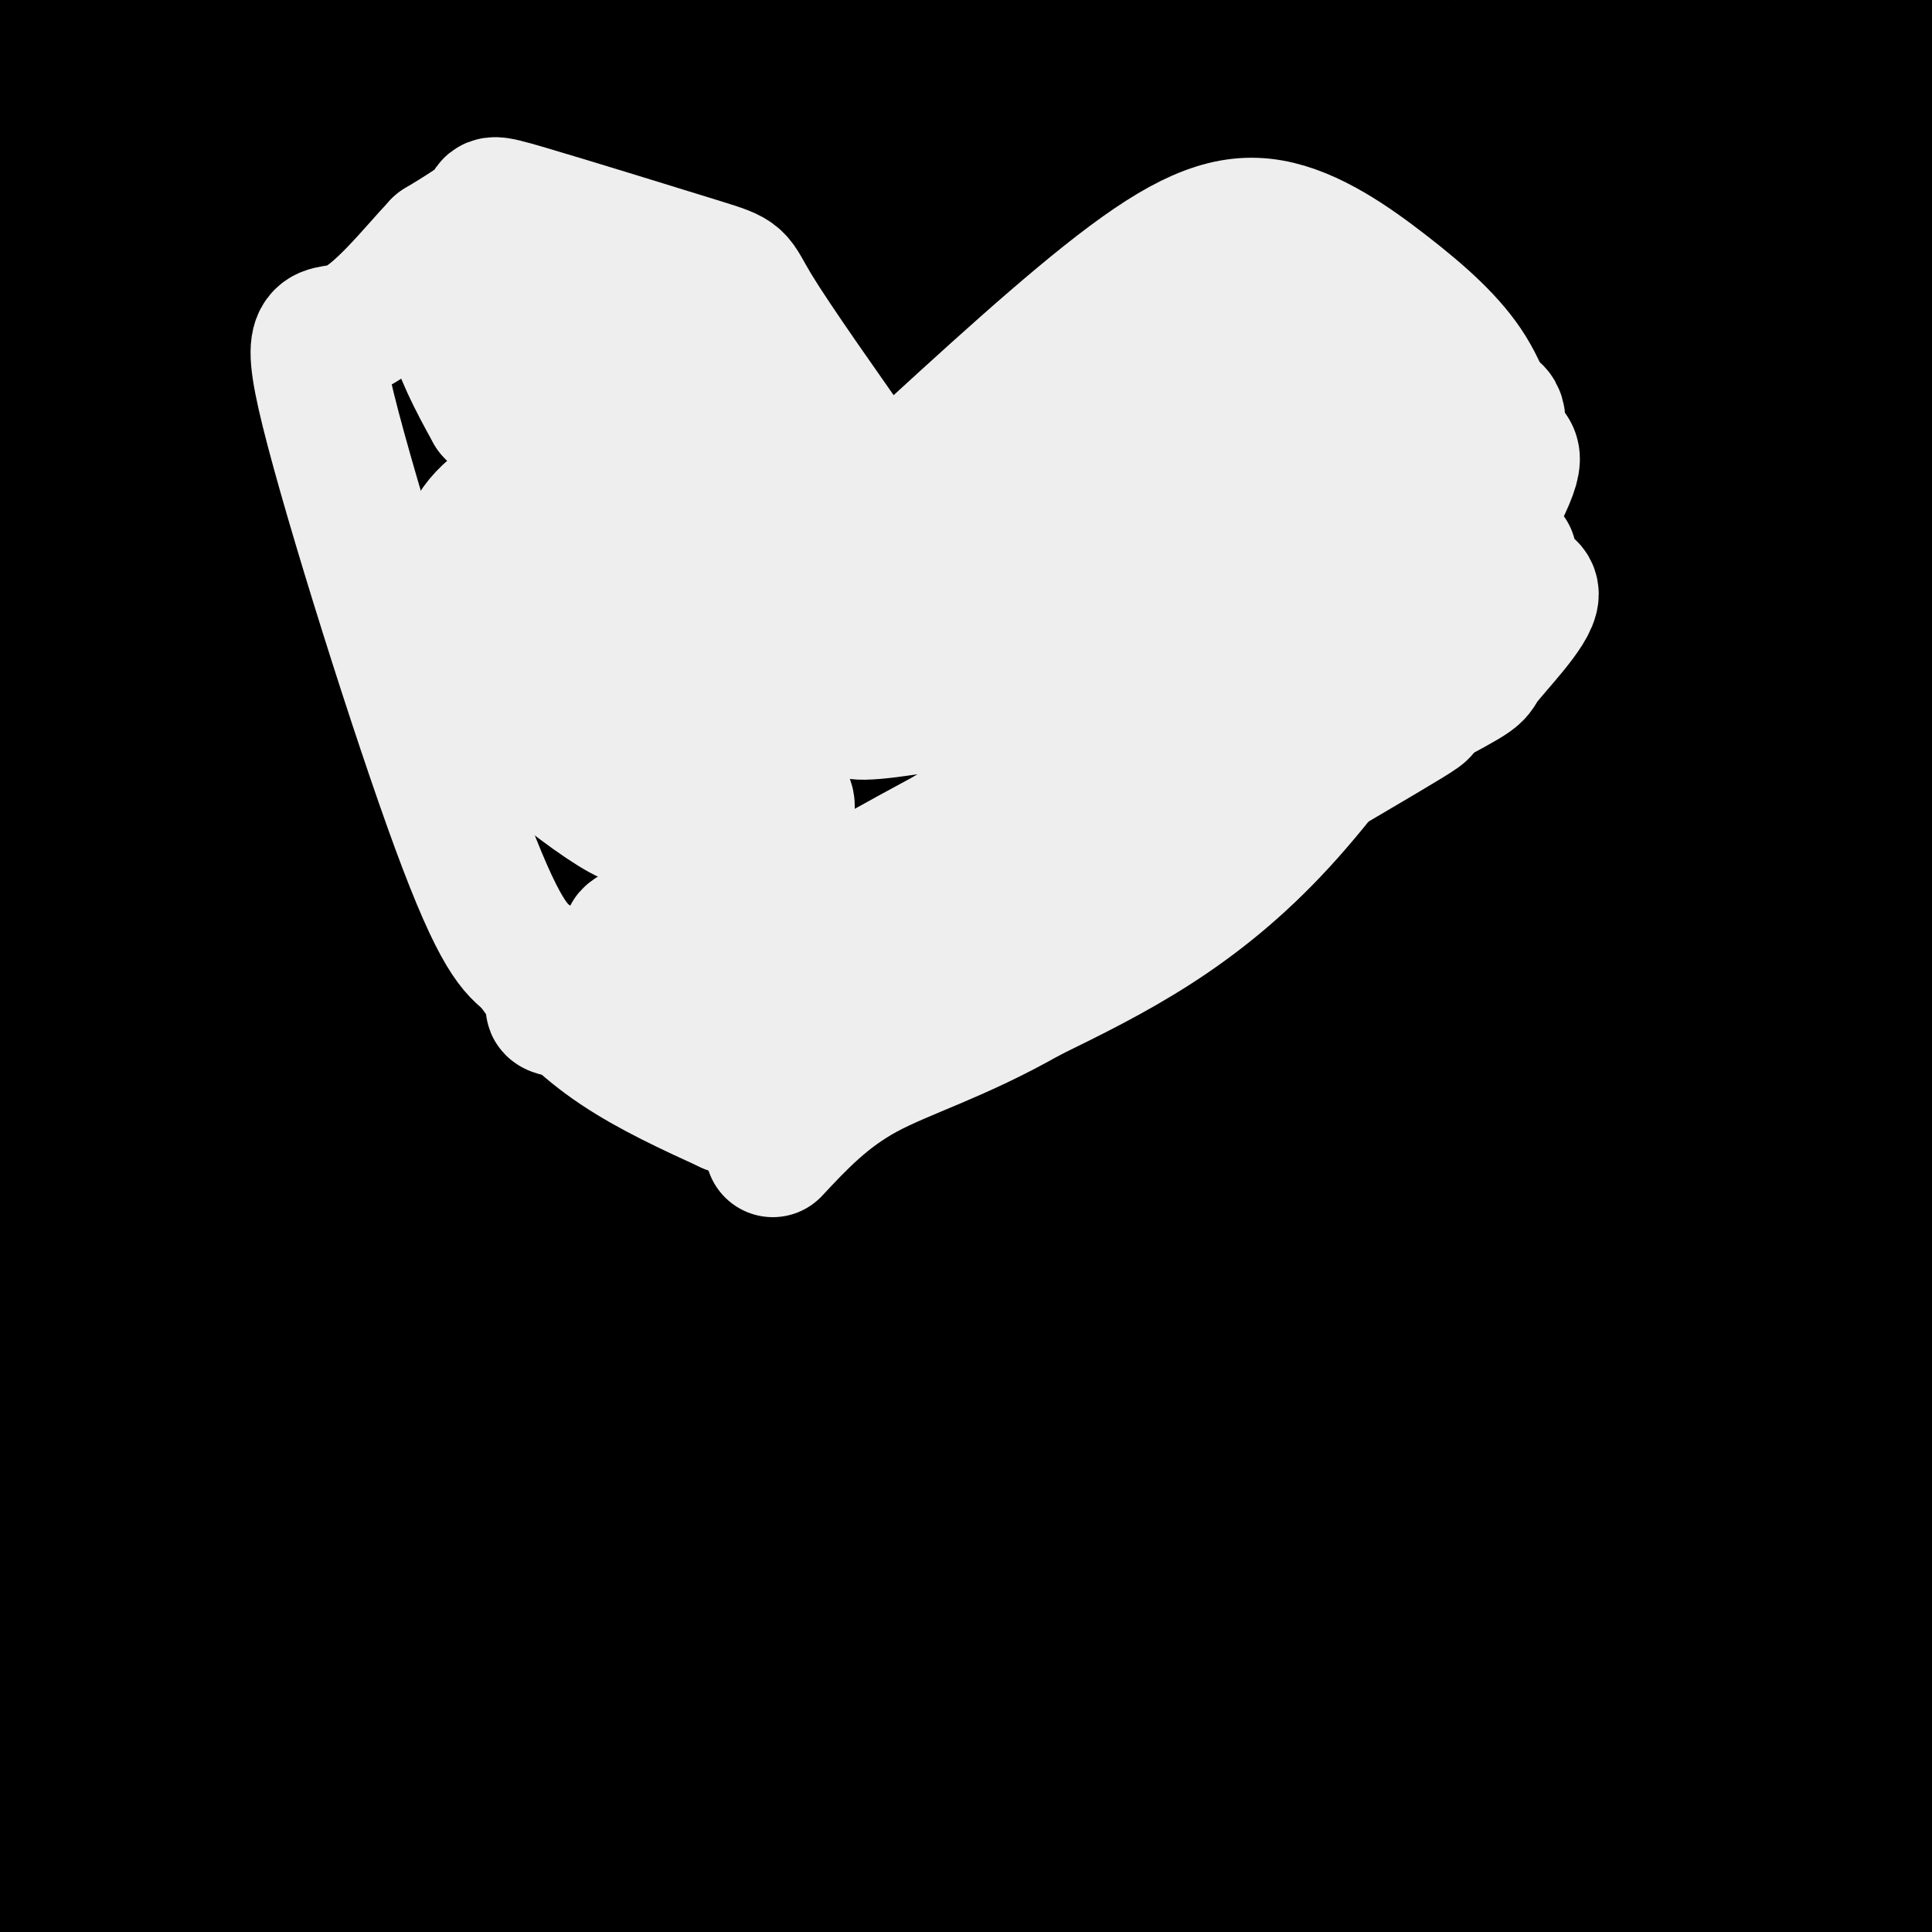 <svg viewBox='0 0 400 400' version='1.1' xmlns='http://www.w3.org/2000/svg' xmlns:xlink='http://www.w3.org/1999/xlink'><rect x="0" y="0" width="400" height="400" fill="#808080" stroke="none"/><g fill='none' stroke='#000000' stroke-width='6' stroke-linecap='round' stroke-linejoin='round'><path d='M156,109c-2.083,-0.500 -4.167,-1.000 -12,10c-7.833,11.000 -21.417,33.500 -35,56'/><path d='M109,175c-9.380,16.702 -15.329,30.456 -19,40c-3.671,9.544 -5.065,14.877 -5,22c0.065,7.123 1.590,16.035 6,26c4.410,9.965 11.705,20.982 19,32'/><path d='M110,295c8.779,13.121 21.225,29.922 31,39c9.775,9.078 16.879,10.432 22,11c5.121,0.568 8.259,0.348 13,-3c4.741,-3.348 11.084,-9.824 15,-15c3.916,-5.176 5.405,-9.050 6,-13c0.595,-3.950 0.298,-7.975 0,-12'/><path d='M197,302c1.704,-0.389 5.965,4.639 11,10c5.035,5.361 10.844,11.056 30,8c19.156,-3.056 51.657,-14.861 69,-23c17.343,-8.139 19.526,-12.611 20,-21c0.474,-8.389 -0.763,-20.694 -2,-33'/><path d='M325,243c-2.020,-26.541 -6.069,-76.394 -8,-103c-1.931,-26.606 -1.744,-29.967 -13,-39c-11.256,-9.033 -33.953,-23.740 -54,-33c-20.047,-9.260 -37.442,-13.074 -50,-15c-12.558,-1.926 -20.279,-1.963 -28,-2'/><path d='M172,51c-9.829,0.701 -20.400,3.453 -33,10c-12.600,6.547 -27.227,16.890 -35,25c-7.773,8.110 -8.691,13.989 -11,18c-2.309,4.011 -6.010,6.156 -5,22c1.010,15.844 6.732,45.388 12,64c5.268,18.612 10.083,26.293 16,36c5.917,9.707 12.936,21.439 20,30c7.064,8.561 14.172,13.951 22,17c7.828,3.049 16.374,3.758 25,2c8.626,-1.758 17.331,-5.983 25,-14c7.669,-8.017 14.302,-19.826 20,-34c5.698,-14.174 10.461,-30.714 14,-46c3.539,-15.286 5.854,-29.319 7,-41c1.146,-11.681 1.124,-21.012 0,-28c-1.124,-6.988 -3.351,-11.635 -7,-13c-3.649,-1.365 -8.720,0.552 -15,5c-6.280,4.448 -13.768,11.428 -24,32c-10.232,20.572 -23.209,54.735 -37,104c-13.791,49.265 -28.395,113.633 -43,178'/><path d='M190,345c19.689,-55.827 39.379,-111.655 45,-106c5.621,5.655 -2.825,72.791 -5,97c-2.175,24.209 1.923,5.489 6,-2c4.077,-7.489 8.134,-3.747 16,-27c7.866,-23.253 19.543,-73.500 25,-98c5.457,-24.500 4.695,-23.253 4,-28c-0.695,-4.747 -1.322,-15.488 -4,-20c-2.678,-4.512 -7.408,-2.795 -14,0c-6.592,2.795 -15.045,6.667 -24,16c-8.955,9.333 -18.411,24.128 -29,39c-10.589,14.872 -22.311,29.821 -39,61c-16.689,31.179 -38.344,78.590 -60,126'/><path d='M108,367c23.863,-80.530 47.726,-161.060 55,-190c7.274,-28.940 -2.042,-6.292 -7,5c-4.958,11.292 -5.560,11.226 -20,49c-14.440,37.774 -42.720,113.387 -71,189'/><path d='M7,106c0.000,0.000 77.000,-198.000 77,-198'/><path d='M146,57c-32.800,121.600 -65.600,243.200 -64,247c1.600,3.800 37.600,-110.200 66,-190c28.400,-79.800 49.200,-125.400 70,-171'/><path d='M151,271c0.000,0.000 -90.000,204.000 -90,204'/><path d='M365,160c0.000,0.000 -112.000,269.000 -112,269'/><path d='M245,351c35.333,-103.917 70.667,-207.833 115,-286c44.333,-78.167 97.667,-130.583 151,-183'/><path d='M388,297c0.000,0.000 -66.000,116.000 -66,116'/><path d='M128,343c0.867,-21.578 1.733,-43.156 15,-122c13.267,-78.844 38.933,-214.956 30,-187c-8.933,27.956 -52.467,219.978 -96,412'/><path d='M132,211c0.000,0.000 149.000,-329.000 149,-329'/><path d='M387,275c0.000,0.000 113.000,-393.000 113,-393'/><path d='M377,101c-21.500,58.667 -43.000,117.333 -61,170c-18.000,52.667 -32.500,99.333 -47,146'/><path d='M273,223c0.000,0.000 49.000,-249.000 49,-249'/><path d='M253,105c0.000,0.000 -166.000,370.000 -166,370'/><path d='M2,229c22.581,-8.285 45.161,-16.571 77,-36c31.839,-19.429 72.936,-50.002 83,-62c10.064,-11.998 -10.906,-5.423 -23,-1c-12.094,4.423 -15.313,6.692 -23,13c-7.687,6.308 -19.844,16.654 -32,27'/><path d='M84,170c-20.833,27.333 -56.917,82.167 -93,137'/><path d='M68,193c31.649,-44.518 63.298,-89.036 72,-96c8.702,-6.964 -5.543,23.628 -11,31c-5.457,7.372 -2.126,-8.474 -7,36c-4.874,44.474 -17.952,149.268 -22,189c-4.048,39.732 0.936,14.402 11,-8c10.064,-22.402 25.210,-41.878 37,-61c11.790,-19.122 20.226,-37.892 32,-66c11.774,-28.108 26.887,-65.554 42,-103'/><path d='M222,115c11.988,-27.835 20.958,-45.923 19,-47c-1.958,-1.077 -14.844,14.856 -20,20c-5.156,5.144 -2.580,-0.503 -13,23c-10.420,23.503 -33.834,76.155 -48,111c-14.166,34.845 -19.083,51.881 -22,71c-2.917,19.119 -3.833,40.320 -4,47c-0.167,6.680 0.417,-1.160 1,-9'/><path d='M135,331c10.169,-37.673 35.092,-127.354 49,-176c13.908,-48.646 16.800,-56.256 12,-29c-4.800,27.256 -17.292,89.376 -24,119c-6.708,29.624 -7.631,26.750 -12,33c-4.369,6.250 -12.185,21.625 -20,37'/><path d='M140,315c-3.316,6.608 -1.607,4.627 -2,4c-0.393,-0.627 -2.889,0.100 -3,-15c-0.111,-15.100 2.162,-46.027 4,-58c1.838,-11.973 3.239,-4.992 4,3c0.761,7.992 0.880,16.996 1,26'/><path d='M144,275c-0.984,7.694 -3.944,13.928 0,3c3.944,-10.928 14.793,-39.019 19,-46c4.207,-6.981 1.774,7.148 0,14c-1.774,6.852 -2.887,6.426 -4,6'/><path d='M159,252c-0.226,-0.964 1.208,-6.375 -2,-2c-3.208,4.375 -11.060,18.536 -13,21c-1.940,2.464 2.030,-6.768 6,-16'/><path d='M150,255c2.000,-6.000 4.000,-13.000 5,-9c1.000,4.000 1.000,19.000 1,34'/><path d='M156,280c-3.356,9.067 -12.244,14.733 -13,14c-0.756,-0.733 6.622,-7.867 14,-15'/><path d='M157,279c3.667,-5.833 5.833,-12.917 8,-20'/><path d='M165,259c-0.625,1.217 -6.188,14.261 -12,24c-5.812,9.739 -11.872,16.174 -14,14c-2.128,-2.174 -0.325,-12.959 -2,-13c-1.675,-0.041 -6.827,10.660 5,-23c11.827,-33.660 40.634,-111.682 52,-145c11.366,-33.318 5.291,-21.932 0,-13c-5.291,8.932 -9.797,15.409 -18,37c-8.203,21.591 -20.101,58.295 -32,95'/><path d='M144,235c-17.500,55.000 -45.250,145.000 -73,235'/><path d='M42,61c0.000,0.000 41.000,-77.000 41,-77'/><path d='M131,53c-0.089,43.844 -0.178,87.689 1,104c1.178,16.311 3.622,5.089 13,-28c9.378,-33.089 25.689,-88.044 42,-143'/><path d='M172,23c-8.833,30.667 -17.667,61.333 -41,127c-23.333,65.667 -61.167,166.333 -99,267'/><path d='M39,386c17.601,-66.663 35.203,-133.326 38,-148c2.797,-14.674 -9.210,22.639 -14,44c-4.790,21.361 -2.364,26.768 -6,43c-3.636,16.232 -13.336,43.289 13,-9c26.336,-52.289 88.706,-183.924 100,-176c11.294,7.924 -28.487,155.407 -48,227c-19.513,71.593 -18.756,67.297 -18,63'/><path d='M109,358c15.889,-55.756 31.778,-111.511 36,-125c4.222,-13.489 -3.222,15.289 -9,55c-5.778,39.711 -9.889,90.356 -14,141'/><path d='M174,324c25.917,-67.917 51.833,-135.833 75,-193c23.167,-57.167 43.583,-103.583 64,-150'/><path d='M311,99c0.000,0.000 -125.000,350.000 -125,350'/><path d='M52,363c2.845,-12.893 5.690,-25.785 11,-44c5.310,-18.215 13.086,-41.751 28,-76c14.914,-34.249 36.966,-79.210 47,-99c10.034,-19.790 8.051,-14.408 9,-16c0.949,-1.592 4.832,-10.159 8,-6c3.168,4.159 5.622,21.043 7,35c1.378,13.957 1.679,24.988 0,71c-1.679,46.012 -5.340,127.006 -9,208'/><path d='M167,306c4.192,-21.404 8.384,-42.809 21,-85c12.616,-42.191 33.656,-105.169 42,-120c8.344,-14.831 3.993,18.484 2,35c-1.993,16.516 -1.630,16.231 -7,44c-5.370,27.769 -16.475,83.592 -23,81c-6.525,-2.592 -8.469,-63.598 -11,-93c-2.531,-29.402 -5.647,-27.201 -7,-29c-1.353,-1.799 -0.941,-7.600 -5,7c-4.059,14.600 -12.588,49.600 -18,67c-5.412,17.400 -7.706,17.200 -10,17'/><path d='M151,230c-4.800,22.644 -11.800,70.756 -20,81c-8.200,10.244 -17.600,-17.378 -27,-45'/><path d='M104,266c-1.409,1.367 8.569,27.283 14,38c5.431,10.717 6.316,6.234 9,3c2.684,-3.234 7.167,-5.220 9,-7c1.833,-1.780 1.017,-3.353 1,-7c-0.017,-3.647 0.765,-9.366 0,-14c-0.765,-4.634 -3.076,-8.181 -5,-9c-1.924,-0.819 -3.462,1.091 -5,3'/><path d='M127,273c-2.369,3.286 -5.792,10.000 -8,20c-2.208,10.000 -3.202,23.286 -1,18c2.202,-5.286 7.601,-29.143 13,-53'/><path d='M131,258c-2.286,2.036 -14.500,33.625 -17,39c-2.500,5.375 4.714,-15.464 8,-21c3.286,-5.536 2.643,4.232 2,14'/><path d='M124,290c-0.429,4.690 -2.500,9.417 -4,8c-1.500,-1.417 -2.429,-8.976 -1,-16c1.429,-7.024 5.214,-13.512 9,-20'/><path d='M128,262c2.956,-5.556 5.844,-9.444 7,-17c1.156,-7.556 0.578,-18.778 0,-30'/><path d='M135,215c0.667,-6.667 2.333,-8.333 4,-10'/><path d='M139,205c1.595,-2.643 3.583,-4.250 3,-4c-0.583,0.250 -3.738,2.357 -5,7c-1.262,4.643 -0.631,11.821 0,19'/><path d='M137,227c0.286,5.333 1.000,9.167 0,10c-1.000,0.833 -3.714,-1.333 -2,-8c1.714,-6.667 7.857,-17.833 14,-29'/><path d='M149,200c22.758,-34.169 72.654,-105.091 93,-135c20.346,-29.909 11.143,-18.805 7,-16c-4.143,2.805 -3.226,-2.688 -5,0c-1.774,2.688 -6.240,13.556 -9,15c-2.760,1.444 -3.816,-6.536 -10,35c-6.184,41.536 -17.498,132.590 -23,169c-5.502,36.410 -5.192,18.177 6,-3c11.192,-21.177 33.267,-45.299 62,-91c28.733,-45.701 64.124,-112.982 84,-157c19.876,-44.018 24.236,-64.774 6,3c-18.236,67.774 -59.067,224.078 -83,309c-23.933,84.922 -30.966,98.461 -38,112'/><path d='M187,296c26.571,-91.244 53.143,-182.488 59,-209c5.857,-26.512 -9.000,11.708 -12,17c-3.000,5.292 5.857,-22.345 -8,24c-13.857,46.345 -50.429,166.673 -87,287'/><path d='M160,331c32.167,-94.000 64.333,-188.000 89,-256c24.667,-68.000 41.833,-110.000 59,-152'/><path d='M297,17c-7.600,37.133 -15.200,74.267 -15,88c0.200,13.733 8.200,4.067 19,-19c10.800,-23.067 24.400,-59.533 38,-96'/><path d='M338,13c0.000,0.000 -92.000,393.000 -92,393'/><path d='M262,334c21.018,-97.381 42.036,-194.762 48,-228c5.964,-33.238 -3.125,-2.333 -6,6c-2.875,8.333 0.464,-5.905 -17,40c-17.464,45.905 -55.732,151.952 -94,258'/><path d='M211,333c23.535,-81.714 47.071,-163.428 54,-189c6.929,-25.572 -2.748,4.996 -7,17c-4.252,12.004 -3.080,5.442 -10,53c-6.920,47.558 -21.932,149.234 -18,150c3.932,0.766 26.808,-99.378 42,-168c15.192,-68.622 22.701,-105.724 22,-114c-0.701,-8.276 -9.612,12.272 -14,21c-4.388,8.728 -4.254,5.637 -13,56c-8.746,50.363 -26.373,154.182 -44,258'/><path d='M232,385c36.667,-124.500 73.333,-249.000 95,-319c21.667,-70.000 28.333,-85.500 35,-101'/><path d='M348,5c0.000,0.000 -116.000,423.000 -116,423'/><path d='M289,245c0.000,0.000 95.000,-252.000 95,-252'/><path d='M384,259c-4.423,12.833 -8.845,25.667 -6,9c2.845,-16.667 12.958,-62.833 19,-87c6.042,-24.167 8.012,-26.333 -15,25c-23.012,51.333 -71.006,156.167 -119,261'/><path d='M263,290c0.000,0.000 119.000,-346.000 119,-346'/><path d='M398,392c0.000,0.000 9.000,-42.000 9,-42'/><path d='M387,300c-18.672,31.440 -37.344,62.880 -45,76c-7.656,13.120 -4.297,7.920 -5,-10c-0.703,-17.920 -5.467,-48.559 -9,-66c-3.533,-17.441 -5.835,-21.684 -10,-28c-4.165,-6.316 -10.193,-14.703 -14,-20c-3.807,-5.297 -5.391,-7.502 -10,-10c-4.609,-2.498 -12.241,-5.288 -19,-7c-6.759,-1.712 -12.645,-2.346 -19,0c-6.355,2.346 -13.177,7.673 -20,13'/><path d='M236,248c-3.502,3.459 -2.257,5.608 0,7c2.257,1.392 5.525,2.029 8,1c2.475,-1.029 4.158,-3.722 6,-4c1.842,-0.278 3.842,1.859 6,-6c2.158,-7.859 4.475,-25.715 6,-21c1.525,4.715 2.257,32.000 4,45c1.743,13.000 4.498,11.714 7,11c2.502,-0.714 4.751,-0.857 7,-1'/><path d='M280,280c2.507,-2.708 5.276,-8.977 7,-17c1.724,-8.023 2.404,-17.799 1,-24c-1.404,-6.201 -4.892,-8.826 -12,7c-7.108,15.826 -17.836,50.102 -20,61c-2.164,10.898 4.234,-1.584 7,-6c2.766,-4.416 1.898,-0.766 2,-8c0.102,-7.234 1.172,-25.353 1,-34c-0.172,-8.647 -1.586,-7.824 -3,-7'/><path d='M263,252c-1.410,-2.988 -3.436,-6.959 -13,-13c-9.564,-6.041 -26.665,-14.152 -34,-17c-7.335,-2.848 -4.904,-0.434 -5,3c-0.096,3.434 -2.718,7.886 -4,13c-1.282,5.114 -1.223,10.890 0,17c1.223,6.110 3.612,12.555 6,19'/><path d='M213,274c2.571,2.702 6.000,-0.042 9,-2c3.000,-1.958 5.571,-3.131 6,-9c0.429,-5.869 -1.286,-16.435 -3,-27'/><path d='M225,236c-1.500,-4.000 -3.750,-0.500 -6,3'/><path d='M219,239c-1.333,2.822 -1.667,8.378 -2,10c-0.333,1.622 -0.667,-0.689 -1,-3'/><path d='M216,246c0.000,-2.500 0.500,-7.250 1,-12'/><path d='M217,234c-0.167,4.167 -1.083,20.583 -2,37'/></g>
<g fill='none' stroke='#000000' stroke-width='28' stroke-linecap='round' stroke-linejoin='round'><path d='M127,379c14.778,-28.800 29.556,-57.600 39,-78c9.444,-20.400 13.556,-32.400 17,-47c3.444,-14.600 6.222,-31.800 9,-49'/><path d='M192,205c8.143,-21.464 24.000,-50.625 33,-71c9.000,-20.375 11.143,-31.964 12,-39c0.857,-7.036 0.429,-9.518 0,-12'/><path d='M237,83c-0.516,-2.317 -1.804,-2.109 -5,0c-3.196,2.109 -8.298,6.120 -13,11c-4.702,4.880 -9.003,10.628 -15,30c-5.997,19.372 -13.692,52.370 -29,98c-15.308,45.630 -38.231,103.894 -49,136c-10.769,32.106 -9.385,38.053 -8,44'/><path d='M121,394c2.268,-9.811 4.536,-19.621 30,-79c25.464,-59.379 74.125,-168.326 89,-206c14.875,-37.674 -4.036,-4.076 -14,13c-9.964,17.076 -10.980,17.629 -22,44c-11.020,26.371 -32.044,78.562 -45,115c-12.956,36.438 -17.845,57.125 -24,84c-6.155,26.875 -13.578,59.937 -21,93'/><path d='M88,365c13.804,-57.476 27.607,-114.952 47,-177c19.393,-62.048 44.375,-128.667 52,-157c7.625,-28.333 -2.107,-18.381 -17,54c-14.893,72.381 -34.946,207.190 -55,342'/><path d='M122,374c33.778,-104.822 67.556,-209.644 75,-239c7.444,-29.356 -11.444,16.756 -33,78c-21.556,61.244 -45.778,137.622 -70,214'/><path d='M103,317c8.408,-35.638 16.817,-71.276 20,-85c3.183,-13.724 1.142,-5.534 0,-5c-1.142,0.534 -1.384,-6.587 -6,-2c-4.616,4.587 -13.604,20.882 -32,59c-18.396,38.118 -46.198,98.059 -74,158'/><path d='M69,308c63.431,-112.100 126.861,-224.201 152,-268c25.139,-43.799 11.986,-19.298 7,-6c-4.986,13.298 -1.804,15.391 2,10c3.804,-5.391 8.229,-18.267 -7,39c-15.229,57.267 -50.114,184.676 -64,223c-13.886,38.324 -6.774,-12.439 11,-88c17.774,-75.561 46.208,-175.920 45,-166c-1.208,9.920 -32.060,130.120 -53,207c-20.940,76.880 -31.970,110.440 -43,144'/><path d='M132,328c15.250,-85.256 30.500,-170.512 37,-210c6.500,-39.488 4.250,-33.208 1,-28c-3.250,5.208 -7.500,9.345 -22,69c-14.500,59.655 -39.250,174.827 -64,290'/><path d='M64,331c28.357,-119.018 56.715,-238.035 66,-229c9.285,9.035 -0.501,146.123 -2,194c-1.499,47.877 5.289,6.544 7,-4c1.711,-10.544 -1.654,9.702 19,-35c20.654,-44.702 65.327,-154.351 110,-264'/><path d='M277,6c-19.333,91.250 -38.667,182.500 -56,253c-17.333,70.500 -32.667,120.250 -48,170'/><path d='M136,348c25.293,-62.241 50.587,-124.482 59,-150c8.413,-25.518 -0.054,-14.313 -15,33c-14.946,47.313 -36.370,130.733 -45,161c-8.630,30.267 -4.467,7.381 19,-74c23.467,-81.381 66.239,-221.257 82,-267c15.761,-45.743 4.513,2.646 -1,29c-5.513,26.354 -5.289,30.673 -19,84c-13.711,53.327 -41.355,155.664 -69,258'/><path d='M138,304c15.167,-45.333 30.333,-90.667 56,-154c25.667,-63.333 61.833,-144.667 98,-226'/><path d='M275,23c0.000,0.000 -135.000,404.000 -135,404'/><path d='M118,354c-0.762,-2.232 -1.524,-4.464 14,-57c15.524,-52.536 47.333,-155.375 63,-202c15.667,-46.625 15.190,-37.036 -4,34c-19.190,71.036 -57.095,203.518 -95,336'/><path d='M63,385c4.563,-8.875 9.127,-17.750 26,-44c16.873,-26.250 46.056,-69.874 74,-102c27.944,-32.126 54.648,-52.752 65,-60c10.352,-7.248 4.352,-1.118 3,3c-1.352,4.118 1.944,6.224 0,21c-1.944,14.776 -9.127,42.222 -15,78c-5.873,35.778 -10.437,79.889 -15,124'/><path d='M222,397c14.970,-56.810 29.940,-113.619 45,-164c15.060,-50.381 30.208,-94.333 33,-104c2.792,-9.667 -6.774,14.952 -23,72c-16.226,57.048 -39.113,146.524 -62,236'/><path d='M200,384c10.742,-40.788 21.483,-81.576 35,-125c13.517,-43.424 29.809,-89.485 36,-102c6.191,-12.515 2.282,8.515 1,18c-1.282,9.485 0.062,7.424 -9,46c-9.062,38.576 -28.531,117.788 -48,197'/><path d='M220,395c1.533,-11.867 3.067,-23.733 16,-66c12.933,-42.267 37.267,-114.933 62,-176c24.733,-61.067 49.867,-110.533 75,-160'/><path d='M347,24c-6.982,17.756 -13.964,35.512 -23,61c-9.036,25.488 -20.125,58.708 -32,109c-11.875,50.292 -24.536,117.655 -32,163c-7.464,45.345 -9.732,68.673 -12,92'/><path d='M221,369c1.397,-33.817 2.795,-67.634 4,-93c1.205,-25.366 2.218,-42.280 10,-89c7.782,-46.720 22.334,-123.246 28,-158c5.666,-34.754 2.446,-27.737 0,-26c-2.446,1.737 -4.117,-1.805 -7,2c-2.883,3.805 -6.979,14.958 -11,27c-4.021,12.042 -7.967,24.973 -17,66c-9.033,41.027 -23.152,110.151 -34,172c-10.848,61.849 -18.424,116.425 -26,171'/><path d='M189,324c15.282,-62.112 30.565,-124.225 39,-164c8.435,-39.775 10.023,-57.213 10,-65c-0.023,-7.787 -1.656,-5.922 -6,0c-4.344,5.922 -11.400,15.902 -17,27c-5.600,11.098 -9.743,23.314 -24,76c-14.257,52.686 -38.629,145.843 -63,239'/><path d='M32,399c26.360,-13.203 52.720,-26.406 75,-41c22.280,-14.594 40.482,-30.578 55,-47c14.518,-16.422 25.354,-33.280 30,-43c4.646,-9.720 3.102,-12.300 2,-15c-1.102,-2.700 -1.764,-5.518 -4,-7c-2.236,-1.482 -6.047,-1.626 -11,1c-4.953,2.626 -11.049,8.024 -16,12c-4.951,3.976 -8.756,6.532 -18,24c-9.244,17.468 -23.927,49.848 -33,76c-9.073,26.152 -12.537,46.076 -16,66'/><path d='M131,370c6.045,-23.268 12.089,-46.536 15,-60c2.911,-13.464 2.687,-17.124 -1,-17c-3.687,0.124 -10.839,4.033 -14,3c-3.161,-1.033 -2.332,-7.010 -9,10c-6.668,17.010 -20.834,57.005 -35,97'/><path d='M86,393c10.067,-54.889 20.133,-109.778 22,-128c1.867,-18.222 -4.467,0.222 -10,31c-5.533,30.778 -10.267,73.889 -15,117'/><path d='M85,378c3.792,-34.474 7.583,-68.948 9,-84c1.417,-15.052 0.459,-10.683 -5,4c-5.459,14.683 -15.421,39.679 -23,54c-7.579,14.321 -12.776,17.967 -17,20c-4.224,2.033 -7.475,2.454 0,-36c7.475,-38.454 25.676,-115.783 38,-161c12.324,-45.217 18.770,-58.322 24,-73c5.230,-14.678 9.244,-30.927 5,-10c-4.244,20.927 -16.746,79.032 -27,120c-10.254,40.968 -18.261,64.799 -24,83c-5.739,18.201 -9.211,30.772 5,-4c14.211,-34.772 46.106,-116.886 78,-199'/><path d='M148,92c16.422,-39.940 18.478,-40.290 20,-38c1.522,2.290 2.511,7.219 4,6c1.489,-1.219 3.479,-8.585 0,35c-3.479,43.585 -12.427,138.123 -11,168c1.427,29.877 13.229,-4.907 19,-20c5.771,-15.093 5.509,-10.497 17,-32c11.491,-21.503 34.734,-69.107 45,-95c10.266,-25.893 7.556,-30.074 3,-14c-4.556,16.074 -10.957,52.405 -10,53c0.957,0.595 9.274,-34.544 18,-63c8.726,-28.456 17.863,-50.228 27,-72'/><path d='M280,20c5.833,-16.000 6.917,-20.000 8,-24'/><path d='M292,17c-26.486,92.517 -52.972,185.034 -61,211c-8.028,25.966 2.402,-14.620 12,-43c9.598,-28.380 18.365,-44.555 34,-81c15.635,-36.445 38.138,-93.160 36,-71c-2.138,22.160 -28.919,123.195 -36,156c-7.081,32.805 5.536,-2.621 10,-19c4.464,-16.379 0.774,-13.710 10,-41c9.226,-27.290 31.369,-84.540 37,-102c5.631,-17.460 -5.248,4.868 -12,21c-6.752,16.132 -9.376,26.066 -12,36'/><path d='M310,84c-14.121,35.433 -43.422,106.017 -41,88c2.422,-18.017 36.567,-124.633 48,-164c11.433,-39.367 0.155,-11.483 -11,22c-11.155,33.483 -22.187,72.567 -17,67c5.187,-5.567 26.594,-55.783 48,-106'/><path d='M333,12c-10.714,45.792 -21.429,91.583 -36,138c-14.571,46.417 -33.000,93.458 -37,121c-4.000,27.542 6.429,35.583 12,54c5.571,18.417 6.286,47.208 7,76'/><path d='M291,399c8.733,-11.489 17.467,-22.978 29,-70c11.533,-47.022 25.867,-129.578 28,-122c2.133,7.578 -7.933,105.289 -18,203'/><path d='M345,361c4.750,-26.167 9.500,-52.333 21,-95c11.500,-42.667 29.750,-101.833 48,-161'/><path d='M390,136c-6.333,23.083 -12.667,46.167 -23,98c-10.333,51.833 -24.667,132.417 -39,213'/><path d='M310,372c5.333,-42.833 10.667,-85.667 22,-153c11.333,-67.333 28.667,-159.167 46,-251'/><path d='M335,1c-10.041,55.931 -20.083,111.863 -25,151c-4.917,39.137 -4.711,61.480 -9,89c-4.289,27.520 -13.075,60.217 0,3c13.075,-57.217 48.010,-204.348 55,-241c6.990,-36.652 -13.965,37.177 -24,89c-10.035,51.823 -9.149,81.642 -10,112c-0.851,30.358 -3.437,61.256 -4,93c-0.563,31.744 0.897,64.335 2,82c1.103,17.665 1.848,20.405 4,18c2.152,-2.405 5.709,-9.954 8,-10c2.291,-0.046 3.315,7.410 8,-40c4.685,-47.410 13.031,-149.687 16,-189c2.969,-39.313 0.563,-15.661 -3,-3c-3.563,12.661 -8.281,14.330 -13,16'/><path d='M340,171c-7.793,23.865 -20.775,75.529 -27,102c-6.225,26.471 -5.693,27.750 -8,48c-2.307,20.250 -7.452,59.472 -6,68c1.452,8.528 9.502,-13.638 14,-24c4.498,-10.362 5.443,-8.922 12,-45c6.557,-36.078 18.727,-109.675 21,-139c2.273,-29.325 -5.351,-14.379 -14,30c-8.649,44.379 -18.325,118.189 -28,192'/><path d='M308,399c5.496,-105.058 10.993,-210.115 13,-254c2.007,-43.885 0.526,-26.596 -1,-22c-1.526,4.596 -3.097,-3.501 -5,-8c-1.903,-4.499 -4.139,-5.402 -7,1c-2.861,6.402 -6.347,20.108 -9,32c-2.653,11.892 -4.472,21.969 -5,67c-0.528,45.031 0.236,125.015 1,205'/><path d='M328,328c7.333,-62.917 14.667,-125.833 15,-144c0.333,-18.167 -6.333,8.417 -10,21c-3.667,12.583 -4.333,11.167 -8,43c-3.667,31.833 -10.333,96.917 -17,162'/><path d='M303,391c3.732,-88.214 7.463,-176.428 8,-169c0.537,7.428 -2.121,110.500 -2,147c0.121,36.500 3.021,6.430 6,-3c2.979,-9.430 6.035,1.782 20,-59c13.965,-60.782 38.837,-193.557 48,-250c9.163,-56.443 2.618,-36.555 -6,18c-8.618,54.555 -19.309,143.778 -30,233'/><path d='M347,308c2.311,3.933 23.089,-102.733 38,-168c14.911,-65.267 23.956,-89.133 33,-113'/><path d='M396,267c0.000,0.000 -9.000,174.000 -9,174'/><path d='M387,389c-1.500,-75.083 -3.000,-150.167 -6,-143c-3.000,7.167 -7.500,96.583 -12,186'/><path d='M378,388c2.156,-56.200 4.311,-112.400 3,-112c-1.311,0.400 -6.089,57.400 -8,90c-1.911,32.600 -0.956,40.800 0,49'/><path d='M387,230c0.000,0.000 21.000,-200.000 21,-200'/><path d='M397,84c-4.167,83.417 -8.333,166.833 -10,223c-1.667,56.167 -0.833,85.083 0,114'/><path d='M377,363c1.867,-18.978 3.733,-37.956 0,-47c-3.733,-9.044 -13.067,-8.156 -21,16c-7.933,24.156 -14.467,71.578 -21,119'/><path d='M325,397c11.830,-54.867 23.660,-109.733 29,-135c5.340,-25.267 4.191,-20.933 4,-23c-0.191,-2.067 0.578,-10.533 -2,-9c-2.578,1.533 -8.502,13.067 -13,25c-4.498,11.933 -7.571,24.267 -12,55c-4.429,30.733 -10.215,79.867 -16,129'/><path d='M332,380c10.178,-32.556 20.356,-65.111 25,-81c4.644,-15.889 3.756,-15.111 6,5c2.244,20.111 7.622,59.556 13,99'/><path d='M354,398c-23.156,-133.867 -46.311,-267.733 -57,-327c-10.689,-59.267 -8.911,-43.933 -13,-44c-4.089,-0.067 -14.044,-15.533 -24,-31'/><path d='M246,7c-7.995,50.429 -15.991,100.857 -21,111c-5.009,10.143 -7.033,-20.000 -8,-38c-0.967,-18.000 -0.878,-23.856 0,-32c0.878,-8.144 2.544,-18.577 5,-27c2.456,-8.423 5.702,-14.835 12,-21c6.298,-6.165 15.649,-12.082 25,-18'/><path d='M378,1c-6.844,-0.422 -13.689,-0.844 -17,0c-3.311,0.844 -3.089,2.956 4,5c7.089,2.044 21.044,4.022 35,6'/><path d='M395,22c-5.151,-1.617 -10.302,-3.234 -20,-5c-9.698,-1.766 -23.943,-3.680 -57,0c-33.057,3.680 -84.926,12.953 -127,17c-42.074,4.047 -74.351,2.866 -94,4c-19.649,1.134 -26.669,4.582 16,6c42.669,1.418 135.026,0.805 160,1c24.974,0.195 -17.436,1.199 -51,6c-33.564,4.801 -58.282,13.401 -83,22'/><path d='M139,73c-35.183,8.972 -81.641,20.401 -97,23c-15.359,2.599 0.382,-3.632 26,-8c25.618,-4.368 61.113,-6.872 107,-17c45.887,-10.128 102.166,-27.880 101,-27c-1.166,0.880 -59.776,20.390 -92,30c-32.224,9.610 -38.060,9.318 -47,11c-8.940,1.682 -20.983,5.338 -45,7c-24.017,1.662 -60.009,1.331 -96,1'/><path d='M10,95c5.940,0.379 11.879,0.759 39,0c27.121,-0.759 75.423,-2.656 124,-13c48.577,-10.344 97.429,-29.136 126,-41c28.571,-11.864 36.862,-16.801 37,-19c0.138,-2.199 -7.876,-1.659 -11,-3c-3.124,-1.341 -1.359,-4.564 -26,4c-24.641,8.564 -75.689,28.915 -100,38c-24.311,9.085 -21.885,6.905 -31,8c-9.115,1.095 -29.771,5.466 -49,6c-19.229,0.534 -37.033,-2.767 -28,-4c9.033,-1.233 44.901,-0.397 72,-4c27.099,-3.603 45.429,-11.646 54,-16c8.571,-4.354 7.385,-5.018 7,-7c-0.385,-1.982 0.033,-5.280 -5,-10c-5.033,-4.720 -15.516,-10.860 -26,-17'/><path d='M193,17c-24.675,-6.398 -73.361,-13.893 -96,-17c-22.639,-3.107 -19.229,-1.826 -34,1c-14.771,2.826 -47.721,7.198 -59,10c-11.279,2.802 -0.887,4.032 17,5c17.887,0.968 43.269,1.672 65,1c21.731,-0.672 39.812,-2.719 64,-7c24.188,-4.281 54.482,-10.794 30,-9c-24.482,1.794 -103.741,11.897 -183,22'/><path d='M1,25c24.111,1.145 48.223,2.290 90,0c41.777,-2.290 101.220,-8.016 126,-9c24.780,-0.984 14.896,2.772 -28,6c-42.896,3.228 -118.803,5.926 -127,7c-8.197,1.074 51.317,0.523 90,-1c38.683,-1.523 56.533,-4.016 77,-8c20.467,-3.984 43.549,-9.457 51,-13c7.451,-3.543 -0.728,-5.155 -20,-4c-19.272,1.155 -49.636,5.078 -80,9'/><path d='M180,12c-40.241,6.353 -100.845,17.734 -122,22c-21.155,4.266 -2.863,1.416 -2,4c0.863,2.584 -15.704,10.602 17,6c32.704,-4.602 114.677,-21.824 111,-5c-3.677,16.824 -93.006,67.695 -123,83c-29.994,15.305 -0.652,-4.956 13,-18c13.652,-13.044 11.615,-18.870 13,-32c1.385,-13.130 6.193,-33.565 11,-54'/><path d='M98,18c2.833,-16.000 4.417,-29.000 6,-42'/><path d='M63,49c-2.687,8.475 -5.375,16.951 -14,101c-8.625,84.049 -23.188,243.673 -21,244c2.188,0.327 21.128,-158.643 25,-200c3.872,-41.357 -7.322,34.898 -14,91c-6.678,56.102 -8.839,92.051 -11,128'/><path d='M47,330c11.293,-63.166 22.587,-126.332 30,-173c7.413,-46.668 10.946,-76.839 10,-82c-0.946,-5.161 -6.370,14.687 -10,23c-3.630,8.313 -5.466,5.089 -7,58c-1.534,52.911 -2.767,161.955 -4,271'/><path d='M91,324c4.472,-96.088 8.944,-192.175 10,-229c1.056,-36.825 -1.305,-14.386 -5,-10c-3.695,4.386 -8.726,-9.281 -21,16c-12.274,25.281 -31.793,89.509 -47,142c-15.207,52.491 -26.104,93.246 -37,134'/><path d='M18,189c9.444,-40.800 18.889,-81.600 21,-94c2.111,-12.400 -3.111,3.600 -9,66c-5.889,62.400 -12.444,171.200 -19,280'/><path d='M2,396c5.056,-57.750 10.112,-115.499 12,-145c1.888,-29.501 0.609,-30.753 -1,-29c-1.609,1.753 -3.549,6.510 -5,8c-1.451,1.490 -2.415,-0.289 -4,36c-1.585,36.289 -3.793,110.644 -6,185'/><path d='M17,317c10.407,-80.551 20.815,-161.102 25,-199c4.185,-37.898 2.148,-33.142 -1,-23c-3.148,10.142 -7.405,25.670 -9,24c-1.595,-1.670 -0.527,-20.539 -4,37c-3.473,57.539 -11.488,191.485 -13,196c-1.512,4.515 3.477,-120.400 7,-181c3.523,-60.600 5.578,-56.886 11,-76c5.422,-19.114 14.211,-61.057 23,-103'/><path d='M43,37c0.000,0.000 -37.000,376.000 -37,376'/><path d='M0,373c4.250,-77.250 8.500,-154.500 10,-147c1.500,7.500 0.250,99.750 -1,192'/><path d='M8,396c-2.250,-59.250 -4.500,-118.500 -5,-199c-0.500,-80.500 0.750,-182.250 2,-284'/><path d='M1,19c0.670,47.915 1.340,95.831 3,129c1.660,33.169 4.311,51.592 7,56c2.689,4.408 5.416,-5.198 7,-8c1.584,-2.802 2.024,1.199 3,-32c0.976,-33.199 2.488,-103.600 4,-174'/><path d='M24,47c-0.048,32.994 -0.095,65.988 -1,78c-0.905,12.012 -2.667,3.042 -4,-16c-1.333,-19.042 -2.238,-48.155 -1,-72c1.238,-23.845 4.619,-42.423 8,-61'/><path d='M31,18c-6.393,59.286 -12.786,118.571 -16,145c-3.214,26.429 -3.250,20.000 -4,-23c-0.750,-43.000 -2.214,-122.571 -6,-135c-3.786,-12.429 -9.893,42.286 -16,97'/><path d='M6,50c3.962,-20.300 7.923,-40.600 11,-44c3.077,-3.400 5.268,10.099 7,17c1.732,6.901 3.005,7.204 1,33c-2.005,25.796 -7.287,77.085 -7,91c0.287,13.915 6.144,-9.542 12,-33'/></g>
<g fill='none' stroke='#EEEEEE' stroke-width='28' stroke-linecap='round' stroke-linejoin='round'><path d='M187,99c17.182,-15.794 34.365,-31.588 47,-41c12.635,-9.412 20.723,-12.441 29,-11c8.277,1.441 16.742,7.352 24,13c7.258,5.648 13.310,11.033 17,17c3.690,5.967 5.020,12.517 7,15c1.980,2.483 4.610,0.899 -3,15c-7.610,14.101 -25.460,43.886 -43,63c-17.540,19.114 -34.770,27.557 -52,36'/><path d='M213,206c-14.800,8.444 -25.800,11.556 -34,16c-8.200,4.444 -13.600,10.222 -19,16'/><path d='M180,99c-9.941,-14.096 -19.882,-28.191 -24,-35c-4.118,-6.809 -2.413,-6.330 -11,-9c-8.587,-2.670 -27.466,-8.488 -36,-11c-8.534,-2.512 -6.724,-1.718 -8,0c-1.276,1.718 -5.638,4.359 -10,7'/><path d='M91,51c-4.938,5.185 -12.282,14.648 -18,17c-5.718,2.352 -9.809,-2.405 -5,17c4.809,19.405 18.517,62.973 27,86c8.483,23.027 11.742,25.514 15,28'/><path d='M110,199c5.311,7.822 11.089,13.378 18,18c6.911,4.622 14.956,8.311 23,12'/><path d='M151,229c5.000,1.667 6.000,-0.167 7,-2'/><path d='M158,227c27.730,-15.839 93.553,-54.437 120,-70c26.447,-15.563 13.516,-8.090 10,-9c-3.516,-0.910 2.382,-10.201 3,-14c0.618,-3.799 -4.043,-2.104 -7,-4c-2.957,-1.896 -4.209,-7.381 -24,3c-19.791,10.381 -58.119,36.628 -81,51c-22.881,14.372 -30.314,16.869 -40,19c-9.686,2.131 -21.625,3.894 -24,5c-2.375,1.106 4.812,1.553 12,2'/><path d='M127,210c9.759,-1.272 28.156,-5.450 43,-9c14.844,-3.550 26.137,-6.470 49,-17c22.863,-10.530 57.298,-28.668 73,-37c15.702,-8.332 12.672,-6.857 15,-10c2.328,-3.143 10.015,-10.906 10,-14c-0.015,-3.094 -7.730,-1.521 -7,-4c0.730,-2.479 9.906,-9.010 -13,2c-22.906,11.010 -77.892,39.559 -101,52c-23.108,12.441 -14.337,8.773 -23,10c-8.663,1.227 -34.761,7.351 -41,10c-6.239,2.649 7.380,1.825 21,1'/><path d='M153,194c14.661,-4.143 40.815,-15.001 63,-27c22.185,-11.999 40.401,-25.138 54,-34c13.599,-8.862 22.579,-13.445 29,-21c6.421,-7.555 10.282,-18.080 11,-23c0.718,-4.920 -1.708,-4.234 -6,-4c-4.292,0.234 -10.451,0.015 -15,0c-4.549,-0.015 -7.487,0.174 -22,6c-14.513,5.826 -40.602,17.291 -58,26c-17.398,8.709 -26.105,14.664 -30,19c-3.895,4.336 -2.977,7.054 -3,9c-0.023,1.946 -0.985,3.119 8,2c8.985,-1.119 27.919,-4.532 42,-8c14.081,-3.468 23.309,-6.991 32,-12c8.691,-5.009 16.846,-11.505 25,-18'/><path d='M283,109c4.003,-5.247 1.511,-9.364 -9,-12c-10.511,-2.636 -29.041,-3.791 -42,-2c-12.959,1.791 -20.348,6.529 -25,9c-4.652,2.471 -6.566,2.676 -8,7c-1.434,4.324 -2.388,12.768 -2,17c0.388,4.232 2.119,4.252 7,5c4.881,0.748 12.914,2.224 24,-3c11.086,-5.224 25.227,-17.148 32,-25c6.773,-7.852 6.177,-11.632 5,-17c-1.177,-5.368 -2.937,-12.325 -4,-16c-1.063,-3.675 -1.429,-4.067 -5,-4c-3.571,0.067 -10.346,0.595 -14,1c-3.654,0.405 -4.187,0.687 -7,6c-2.813,5.313 -7.907,15.656 -13,26'/><path d='M222,101c-1.250,9.500 2.124,20.250 3,25c0.876,4.750 -0.745,3.499 4,1c4.745,-2.499 15.857,-6.246 24,-11c8.143,-4.754 13.316,-10.516 16,-17c2.684,-6.484 2.878,-13.691 0,-18c-2.878,-4.309 -8.830,-5.720 -16,-3c-7.170,2.720 -15.560,9.572 -20,14c-4.440,4.428 -4.930,6.432 -4,12c0.930,5.568 3.280,14.699 6,19c2.720,4.301 5.809,3.773 8,3c2.191,-0.773 3.483,-1.792 5,-6c1.517,-4.208 3.258,-11.604 5,-19'/><path d='M253,101c2.239,-11.788 5.338,-31.759 7,-40c1.662,-8.241 1.889,-4.752 -2,-3c-3.889,1.752 -11.893,1.768 -14,0c-2.107,-1.768 1.683,-5.319 -19,13c-20.683,18.319 -65.838,58.509 -83,76c-17.162,17.491 -6.332,12.283 -1,12c5.332,-0.283 5.166,4.358 5,9'/><path d='M146,168c-1.151,1.846 -6.529,1.959 -10,2c-3.471,0.041 -5.035,0.008 -11,-4c-5.965,-4.008 -16.331,-11.992 -21,-19c-4.669,-7.008 -3.642,-13.041 0,-20c3.642,-6.959 9.898,-14.846 10,-22c0.102,-7.154 -5.949,-13.577 -12,-20'/><path d='M102,85c-3.652,-6.498 -6.781,-12.742 -8,-18c-1.219,-5.258 -0.528,-9.531 0,-13c0.528,-3.469 0.894,-6.136 11,2c10.106,8.136 29.952,27.075 39,36c9.048,8.925 7.300,7.836 7,13c-0.300,5.164 0.850,16.582 2,28'/><path d='M153,133c-0.331,4.743 -2.157,2.602 -2,3c0.157,0.398 2.299,3.335 7,5c4.701,1.665 11.962,2.059 14,-5c2.038,-7.059 -1.146,-21.572 -5,-32c-3.854,-10.428 -8.378,-16.772 -15,-22c-6.622,-5.228 -15.341,-9.340 -22,-11c-6.659,-1.660 -11.259,-0.868 -14,0c-2.741,0.868 -3.623,1.811 -5,5c-1.377,3.189 -3.251,8.626 1,18c4.251,9.374 14.625,22.687 25,36'/><path d='M137,130c7.124,7.387 12.434,7.855 16,6c3.566,-1.855 5.388,-6.032 2,-16c-3.388,-9.968 -11.986,-25.726 -17,-33c-5.014,-7.274 -6.445,-6.064 -8,-6c-1.555,0.064 -3.234,-1.017 -7,0c-3.766,1.017 -9.620,4.133 -11,11c-1.380,6.867 1.713,17.487 5,25c3.287,7.513 6.768,11.921 11,16c4.232,4.079 9.216,7.829 14,10c4.784,2.171 9.367,2.763 12,2c2.633,-0.763 3.317,-2.882 4,-5'/><path d='M158,140c1.412,-4.001 2.943,-11.504 -2,-19c-4.943,-7.496 -16.360,-14.985 -24,-19c-7.640,-4.015 -11.503,-4.557 -17,-3c-5.497,1.557 -12.627,5.212 -16,10c-3.373,4.788 -2.988,10.709 -1,17c1.988,6.291 5.579,12.954 13,22c7.421,9.046 18.671,20.476 29,29c10.329,8.524 19.738,14.140 23,11c3.262,-3.140 0.378,-15.038 0,-19c-0.378,-3.962 1.749,0.011 -7,-15c-8.749,-15.011 -28.375,-49.005 -48,-83'/></g>
</svg>